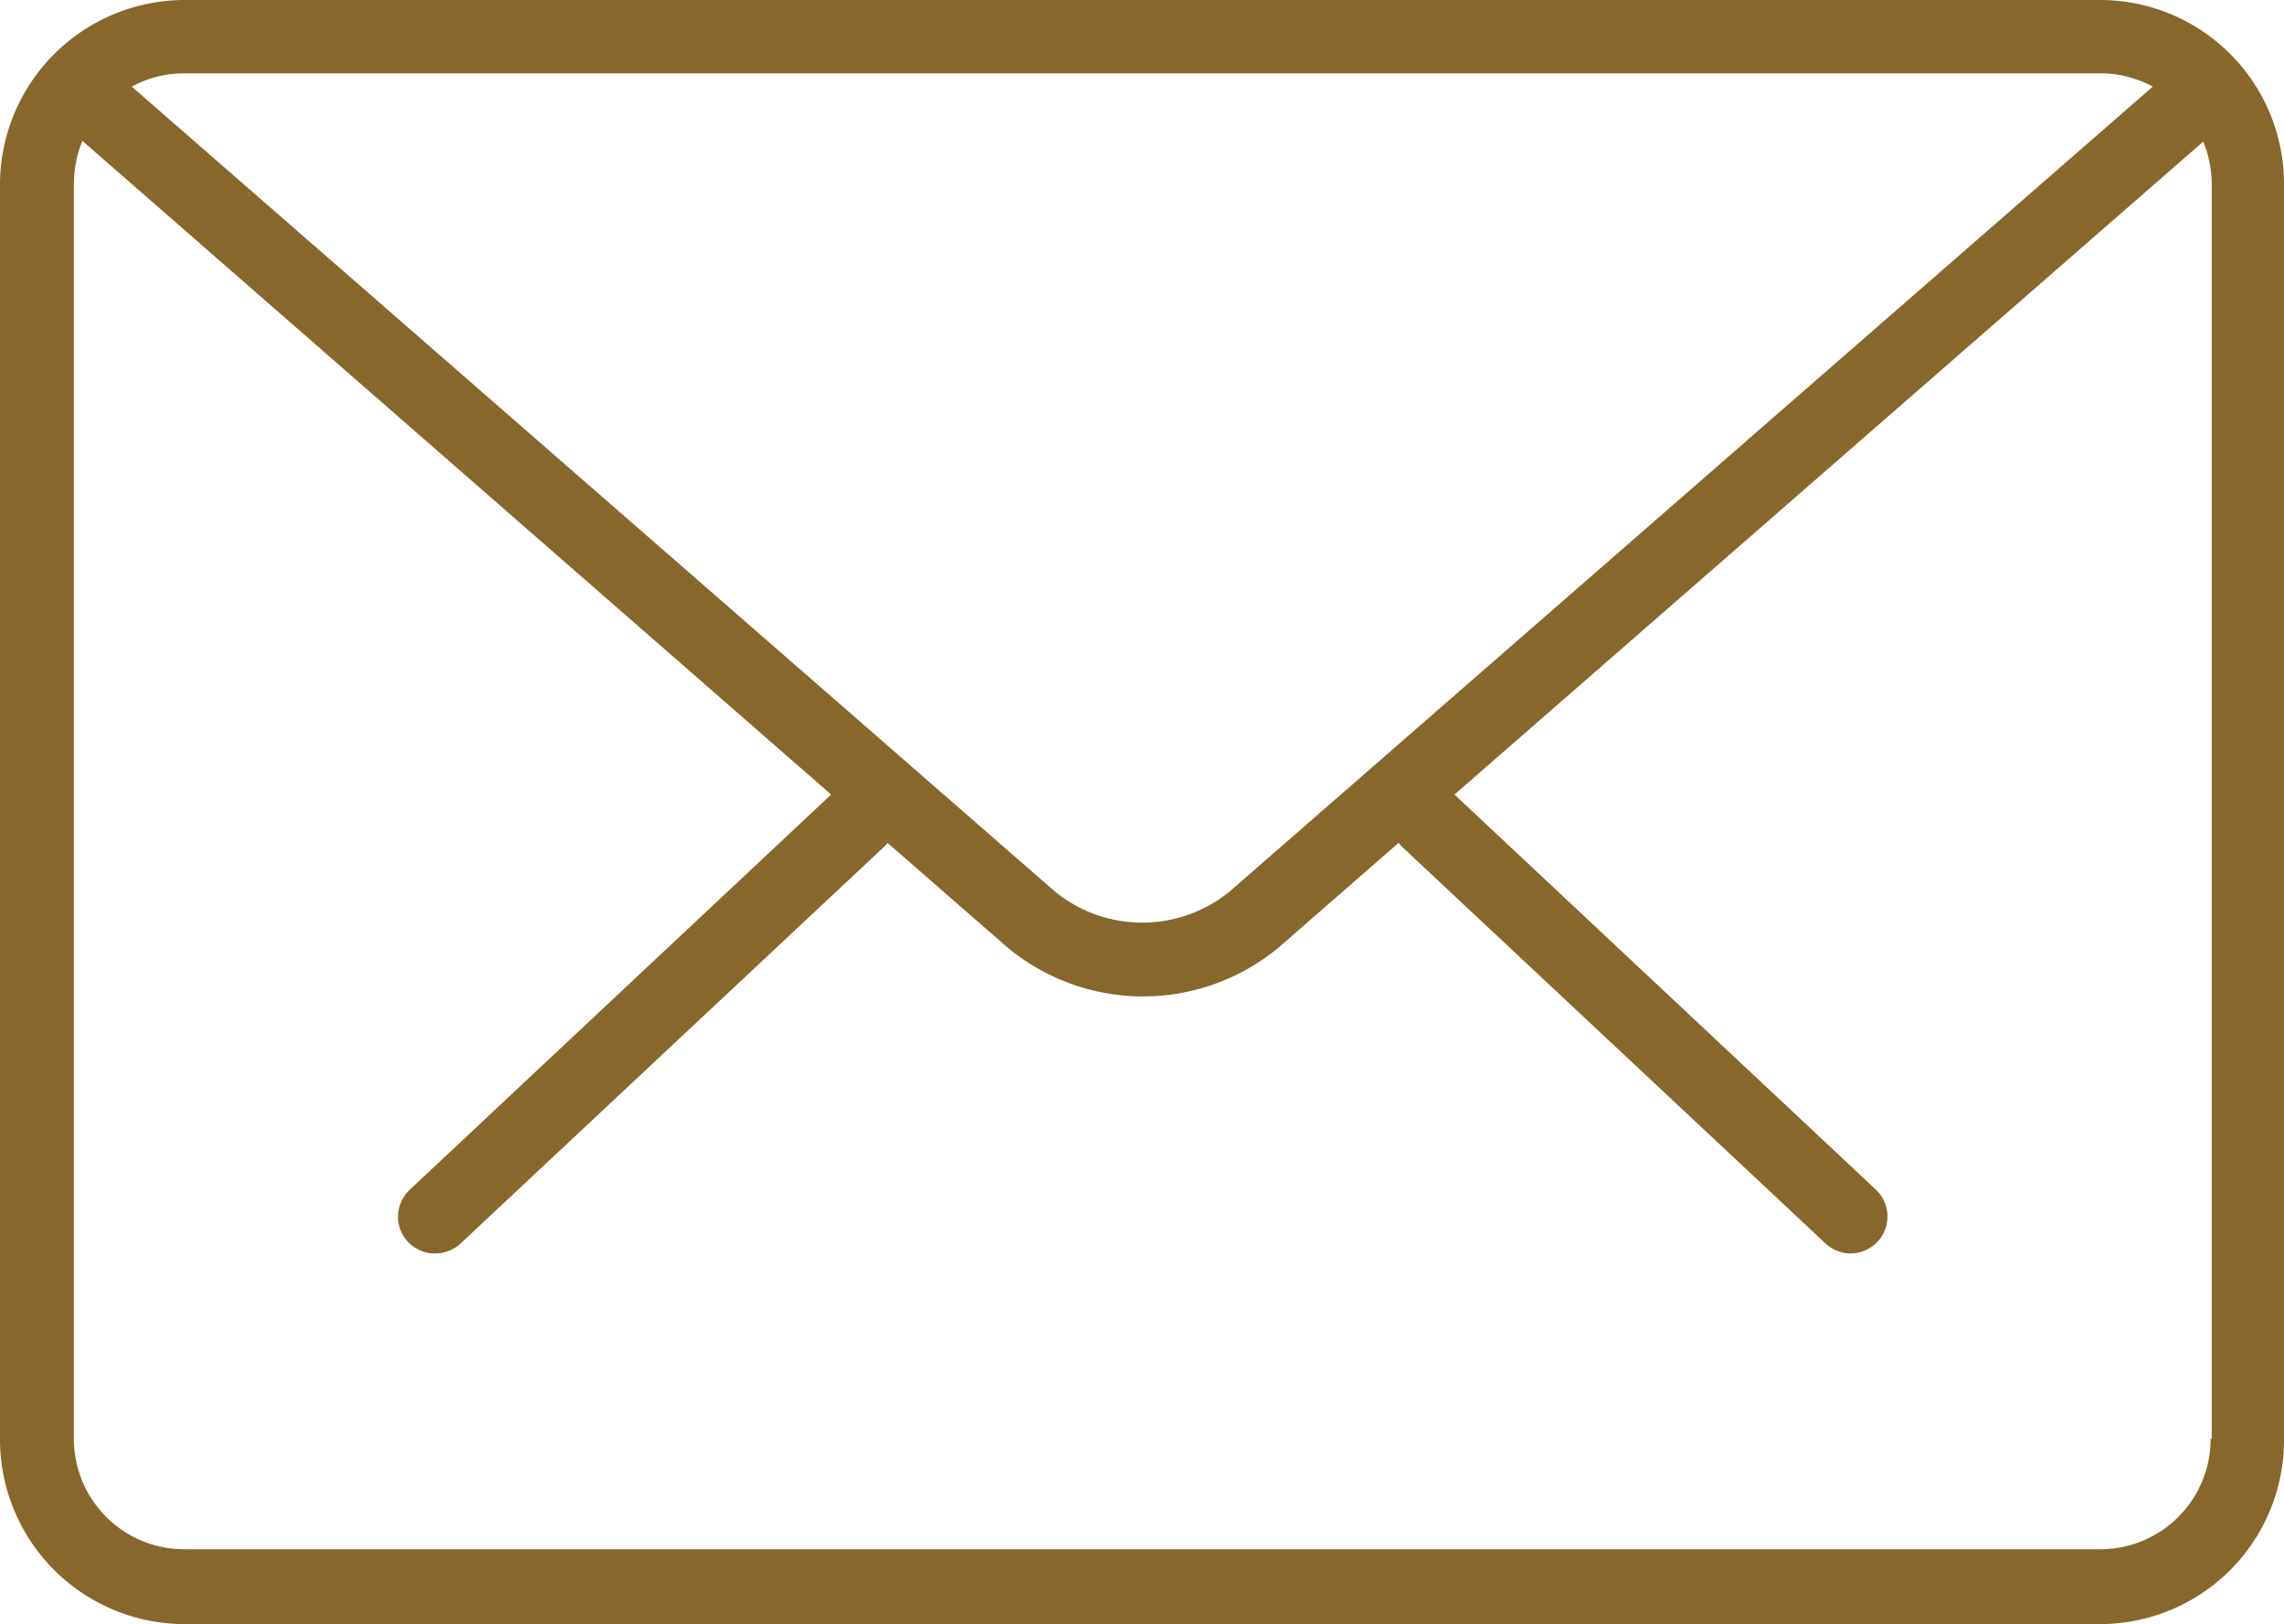 <svg xmlns="http://www.w3.org/2000/svg" width="21.267" height="15.126" viewBox="0 0 21.267 15.126">
  <g id="mail_05" transform="translate(366.7 444.1)">
    <g id="mail_05-2" data-name="mail_05" transform="translate(-366.7 -444.1)">
      <path id="Path_46" data-name="Path 46" d="M150.955,199.6H133.117a1.721,1.721,0,0,0-1.717,1.717v11.692a1.721,1.721,0,0,0,1.717,1.717h17.838a1.714,1.714,0,0,0,1.712-1.717v-11.7A1.713,1.713,0,0,0,150.955,199.6Zm0,.683a1.014,1.014,0,0,1,.49.124l-8.6,7.5a1.288,1.288,0,0,1-1.618,0l-8.6-7.5a1.014,1.014,0,0,1,.49-.124ZM151.984,213a1.028,1.028,0,0,1-1.029,1.029H133.117A1.028,1.028,0,0,1,132.088,213V201.312a1.065,1.065,0,0,1,.079-.4L139.139,207l-3.924,3.681a.348.348,0,0,0-.109.252.343.343,0,0,0,.346.341.35.35,0,0,0,.238-.094l3.949-3.7a.132.132,0,0,0,.025-.03l1.118.975a1.976,1.976,0,0,0,2.523,0l1.118-.975c.01.01.015.02.025.03l3.949,3.7a.347.347,0,0,0,.233.094h0a.348.348,0,0,0,.252-.109.344.344,0,0,0-.015-.485L144.943,207l6.972-6.081a1.046,1.046,0,0,1,.079.4V213Z" transform="translate(-131.4 -199.6)" fill="#87672c"/>
    </g>
  </g>
</svg>
